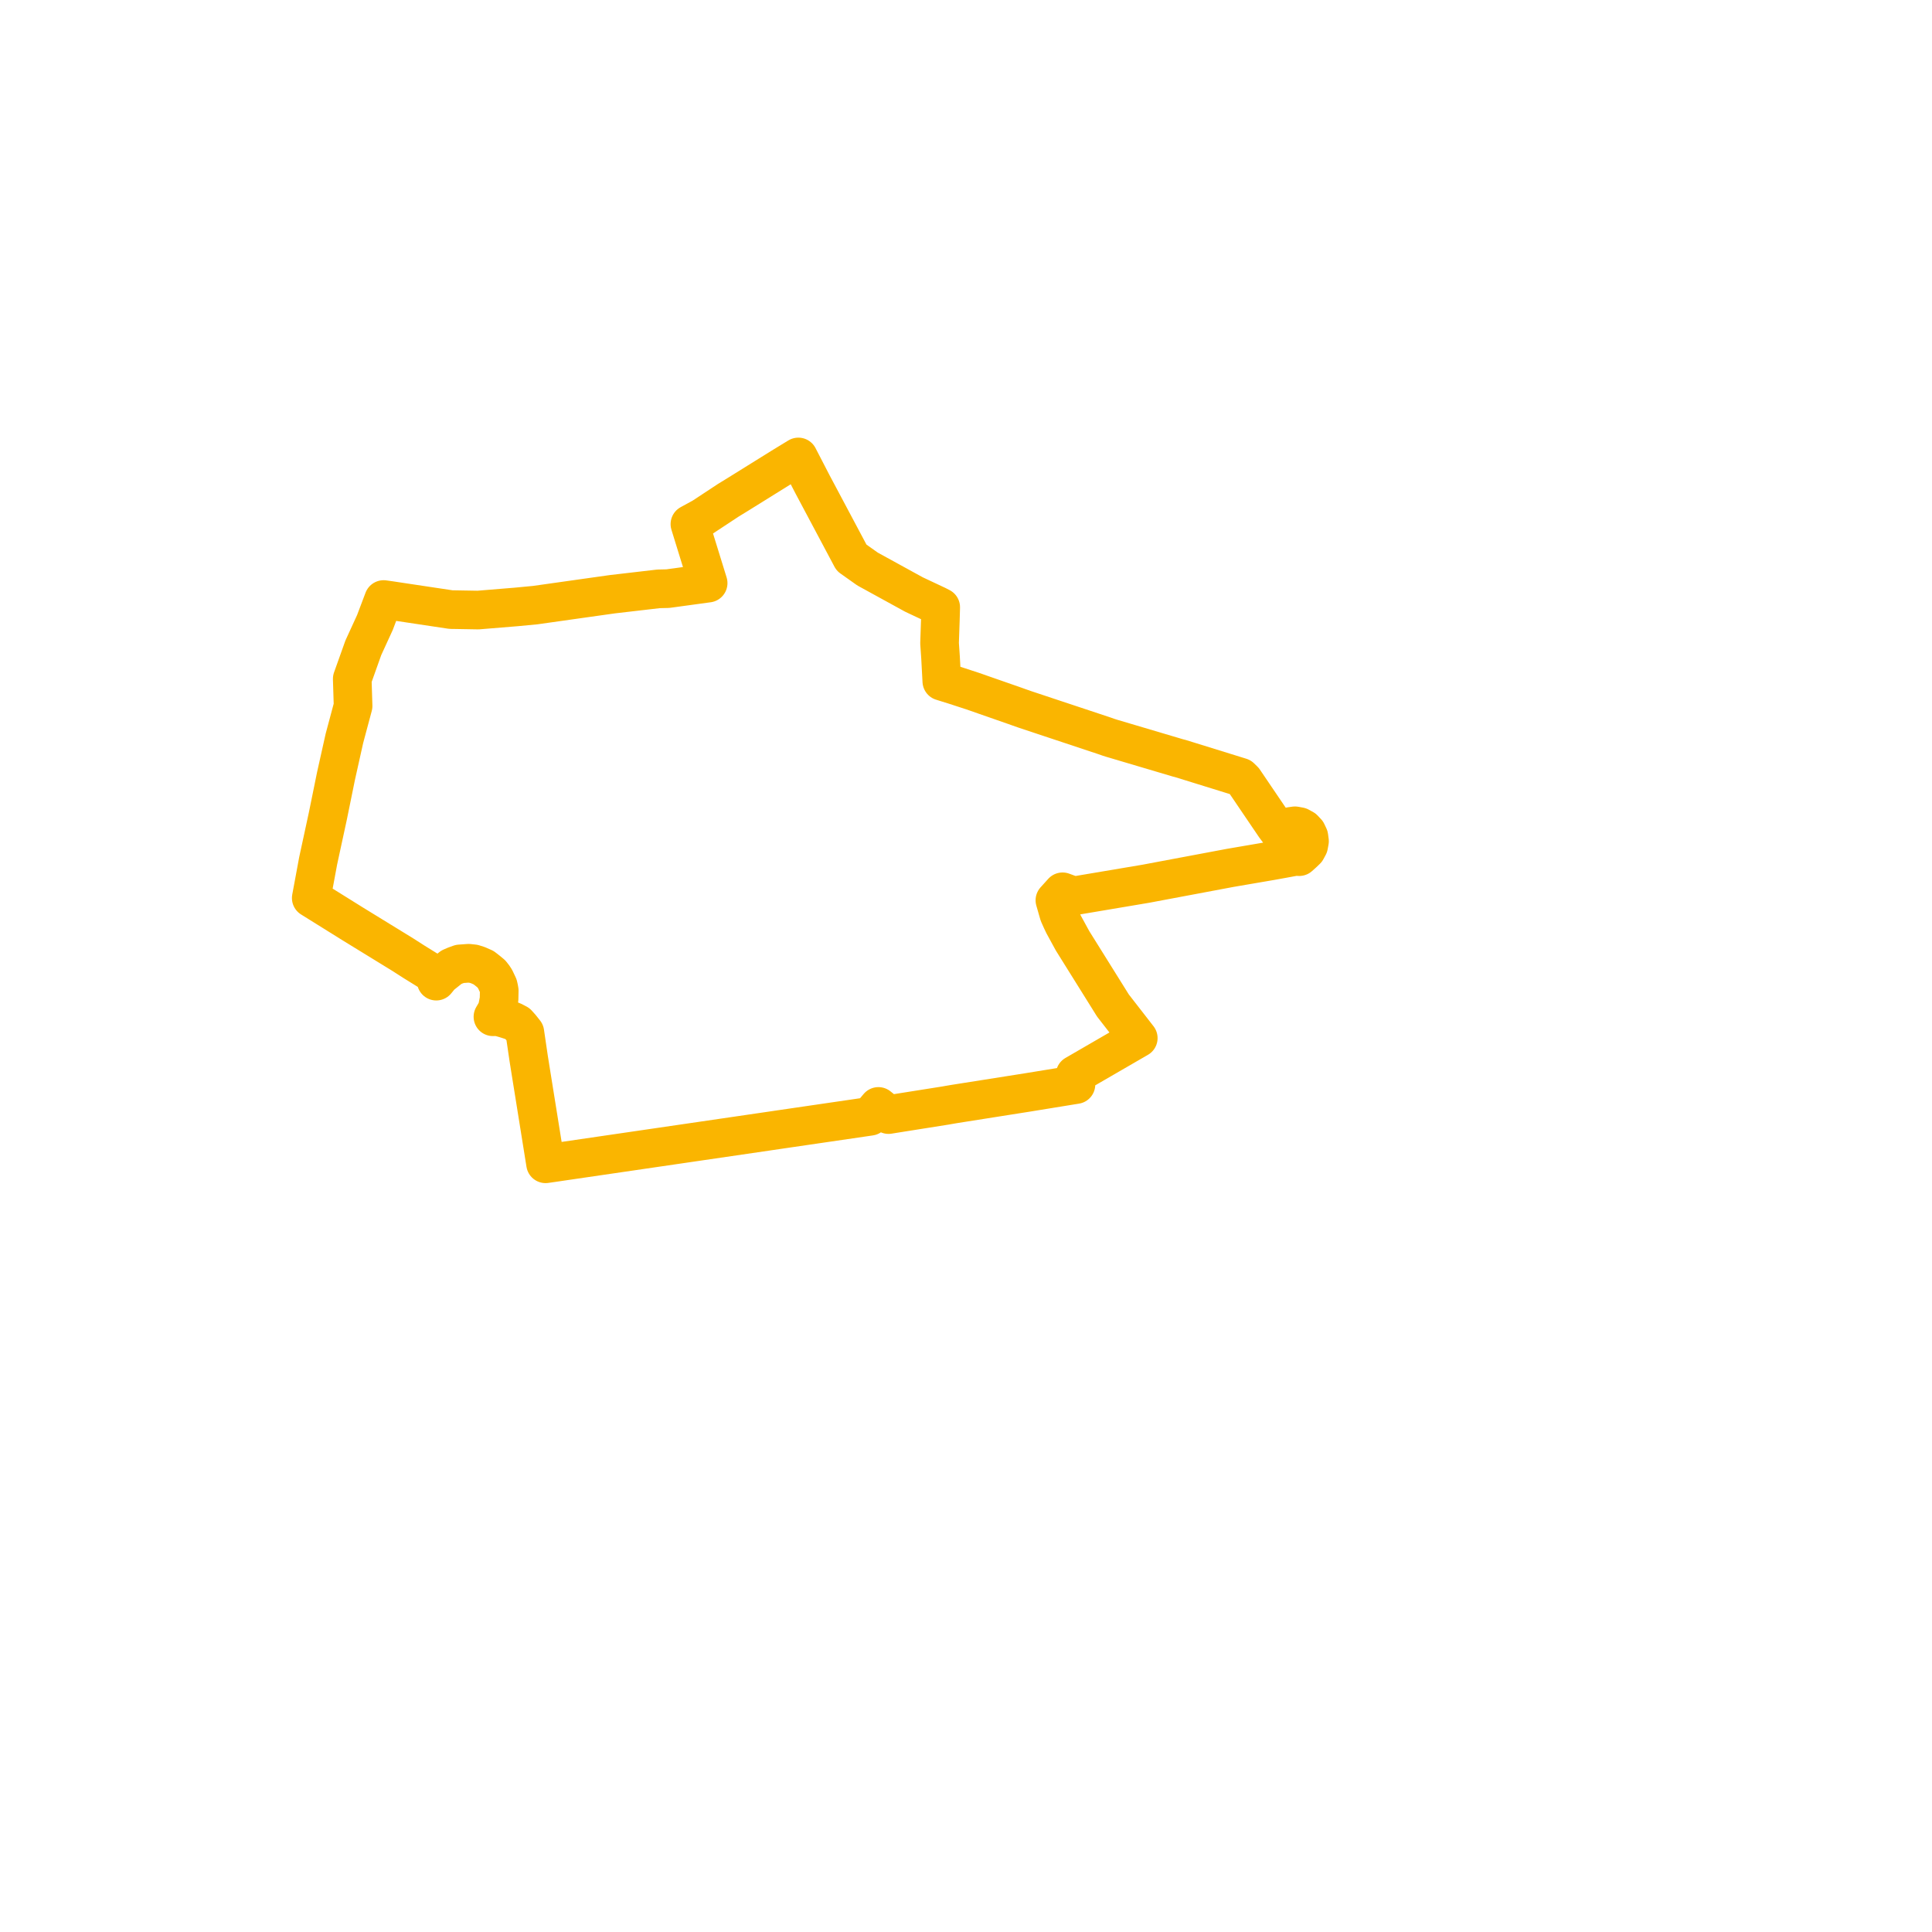     
<svg width="124.144" height="124.144" version="1.1"
     xmlns="http://www.w3.org/2000/svg">

  <title>Plan de ligne</title>
  <desc>Du 0000-00-00 au 9999-01-01</desc>

<path d='M 31.708 62.75 L 31.569 62.575 L 31.35 62.393 L 31.077 62.18 L 30.707 62.017 L 30.429 61.93 L 30.112 61.896 L 29.548 61.937 L 29.248 62.045 L 29.004 62.151 L 28.315 62.701 L 28.033 63.045 L 27.865 62.586 L 27.058 62.086 L 26.86 61.963 L 26.62 61.815 L 25.884 61.343 L 22.648 59.356 L 21.793 58.823 L 20 57.705 L 20.023 57.579 L 20.189 56.688 L 20.442 55.324 L 20.525 54.939 L 21.07 52.422 L 21.591 49.864 L 21.785 48.995 L 22.132 47.441 L 22.688 45.364 L 22.634 43.622 L 23.347 41.623 L 24.092 39.999 L 24.386 39.221 L 24.53 38.84 L 24.65 38.524 L 25.059 38.581 L 25.693 38.677 L 28.98 39.171 L 29.264 39.175 L 30.722 39.2 L 33.173 38.999 L 34.392 38.883 L 37.384 38.46 L 39.355 38.182 L 40.696 38.026 L 42.312 37.838 L 42.908 37.824 L 43.012 37.81 L 44.738 37.574 L 45.4 37.483 L 45.503 37.469 L 44.7 34.87 L 44.332 33.678 L 45.147 33.234 L 46.793 32.149 L 47.408 31.772 L 49.202 30.656 L 50.24 30.01 L 50.66 29.753 L 50.891 29.612 L 51.3 29.363 L 52.209 31.12 L 54.718 35.836 L 55.747 36.565 L 58.175 37.898 L 58.733 38.204 L 60.207 38.897 L 60.447 39.021 L 60.427 39.735 L 60.373 41.33 L 60.436 42.252 L 60.518 43.775 L 61.356 44.036 L 62.479 44.402 L 62.777 44.505 L 63.244 44.669 L 65.195 45.349 L 65.497 45.457 L 65.868 45.587 L 67.745 46.211 L 70.963 47.28 L 71.248 47.38 L 71.425 47.436 L 71.527 47.466 L 75.683 48.699 L 75.861 48.745 L 79.717 49.94 L 79.923 50.14 L 80.029 50.296 L 81.519 52.494 L 81.794 52.898 L 81.924 53.09 L 82.336 53.639 L 82.413 53.472 L 82.647 53.237 L 82.915 53.105 L 83.212 53.063 L 83.505 53.117 L 83.769 53.261 L 83.975 53.48 L 84.104 53.753 L 84.144 54.053 L 84.089 54.351 L 83.946 54.617 L 83.729 54.825 L 83.482 55.046 L 83.251 55.03 L 82.889 55.096 L 82.48 55.172 L 81.671 55.318 L 79.045 55.768 L 76.646 56.219 L 74.711 56.582 L 73.633 56.785 L 69.058 57.556 L 68.694 57.458 L 68.277 57.304 L 68.028 57.58 L 67.785 57.849 L 68.041 58.741 L 68.208 59.114 L 68.342 59.397 L 68.916 60.449 L 71.253 64.192 L 71.512 64.608 L 72.773 66.231 L 73.141 66.705 L 70.356 68.318 L 69.949 68.554 L 69.278 68.943 L 69.084 69.055 L 69.136 69.691 L 68.93 69.724 L 66.261 70.158 L 66.081 70.188 L 61.335 70.937 L 60.941 71.004 L 60.763 71.036 L 59.534 71.231 L 57.636 71.532 L 57.092 71.619 L 56.444 71.096 L 55.913 71.729 L 55.493 71.791 L 52.963 72.161 L 49.928 72.605 L 49.36 72.689 L 43.27 73.58 L 42.328 73.718 L 41.862 73.786 L 35.971 74.648 L 35.615 74.701 L 35.568 74.708 L 35.056 74.781 L 35.051 74.749 L 34.446 70.975 L 34.124 68.971 L 33.972 68.019 L 33.725 66.339 L 33.471 66.018 L 33.252 65.774 L 32.94 65.611 L 32.666 65.522 L 32.483 65.464 L 32.235 65.391 L 31.952 65.325 L 31.675 65.334 L 31.899 64.953 L 31.96 64.771 L 32.021 64.463 L 32.068 64.217 L 32.079 63.652 L 32.054 63.509 L 32.013 63.332 L 31.817 62.916 L 31.708 62.75' fill='transparent' stroke='#fab500' stroke-linecap='round' stroke-linejoin='round' stroke-width='2.483'/>
</svg>
